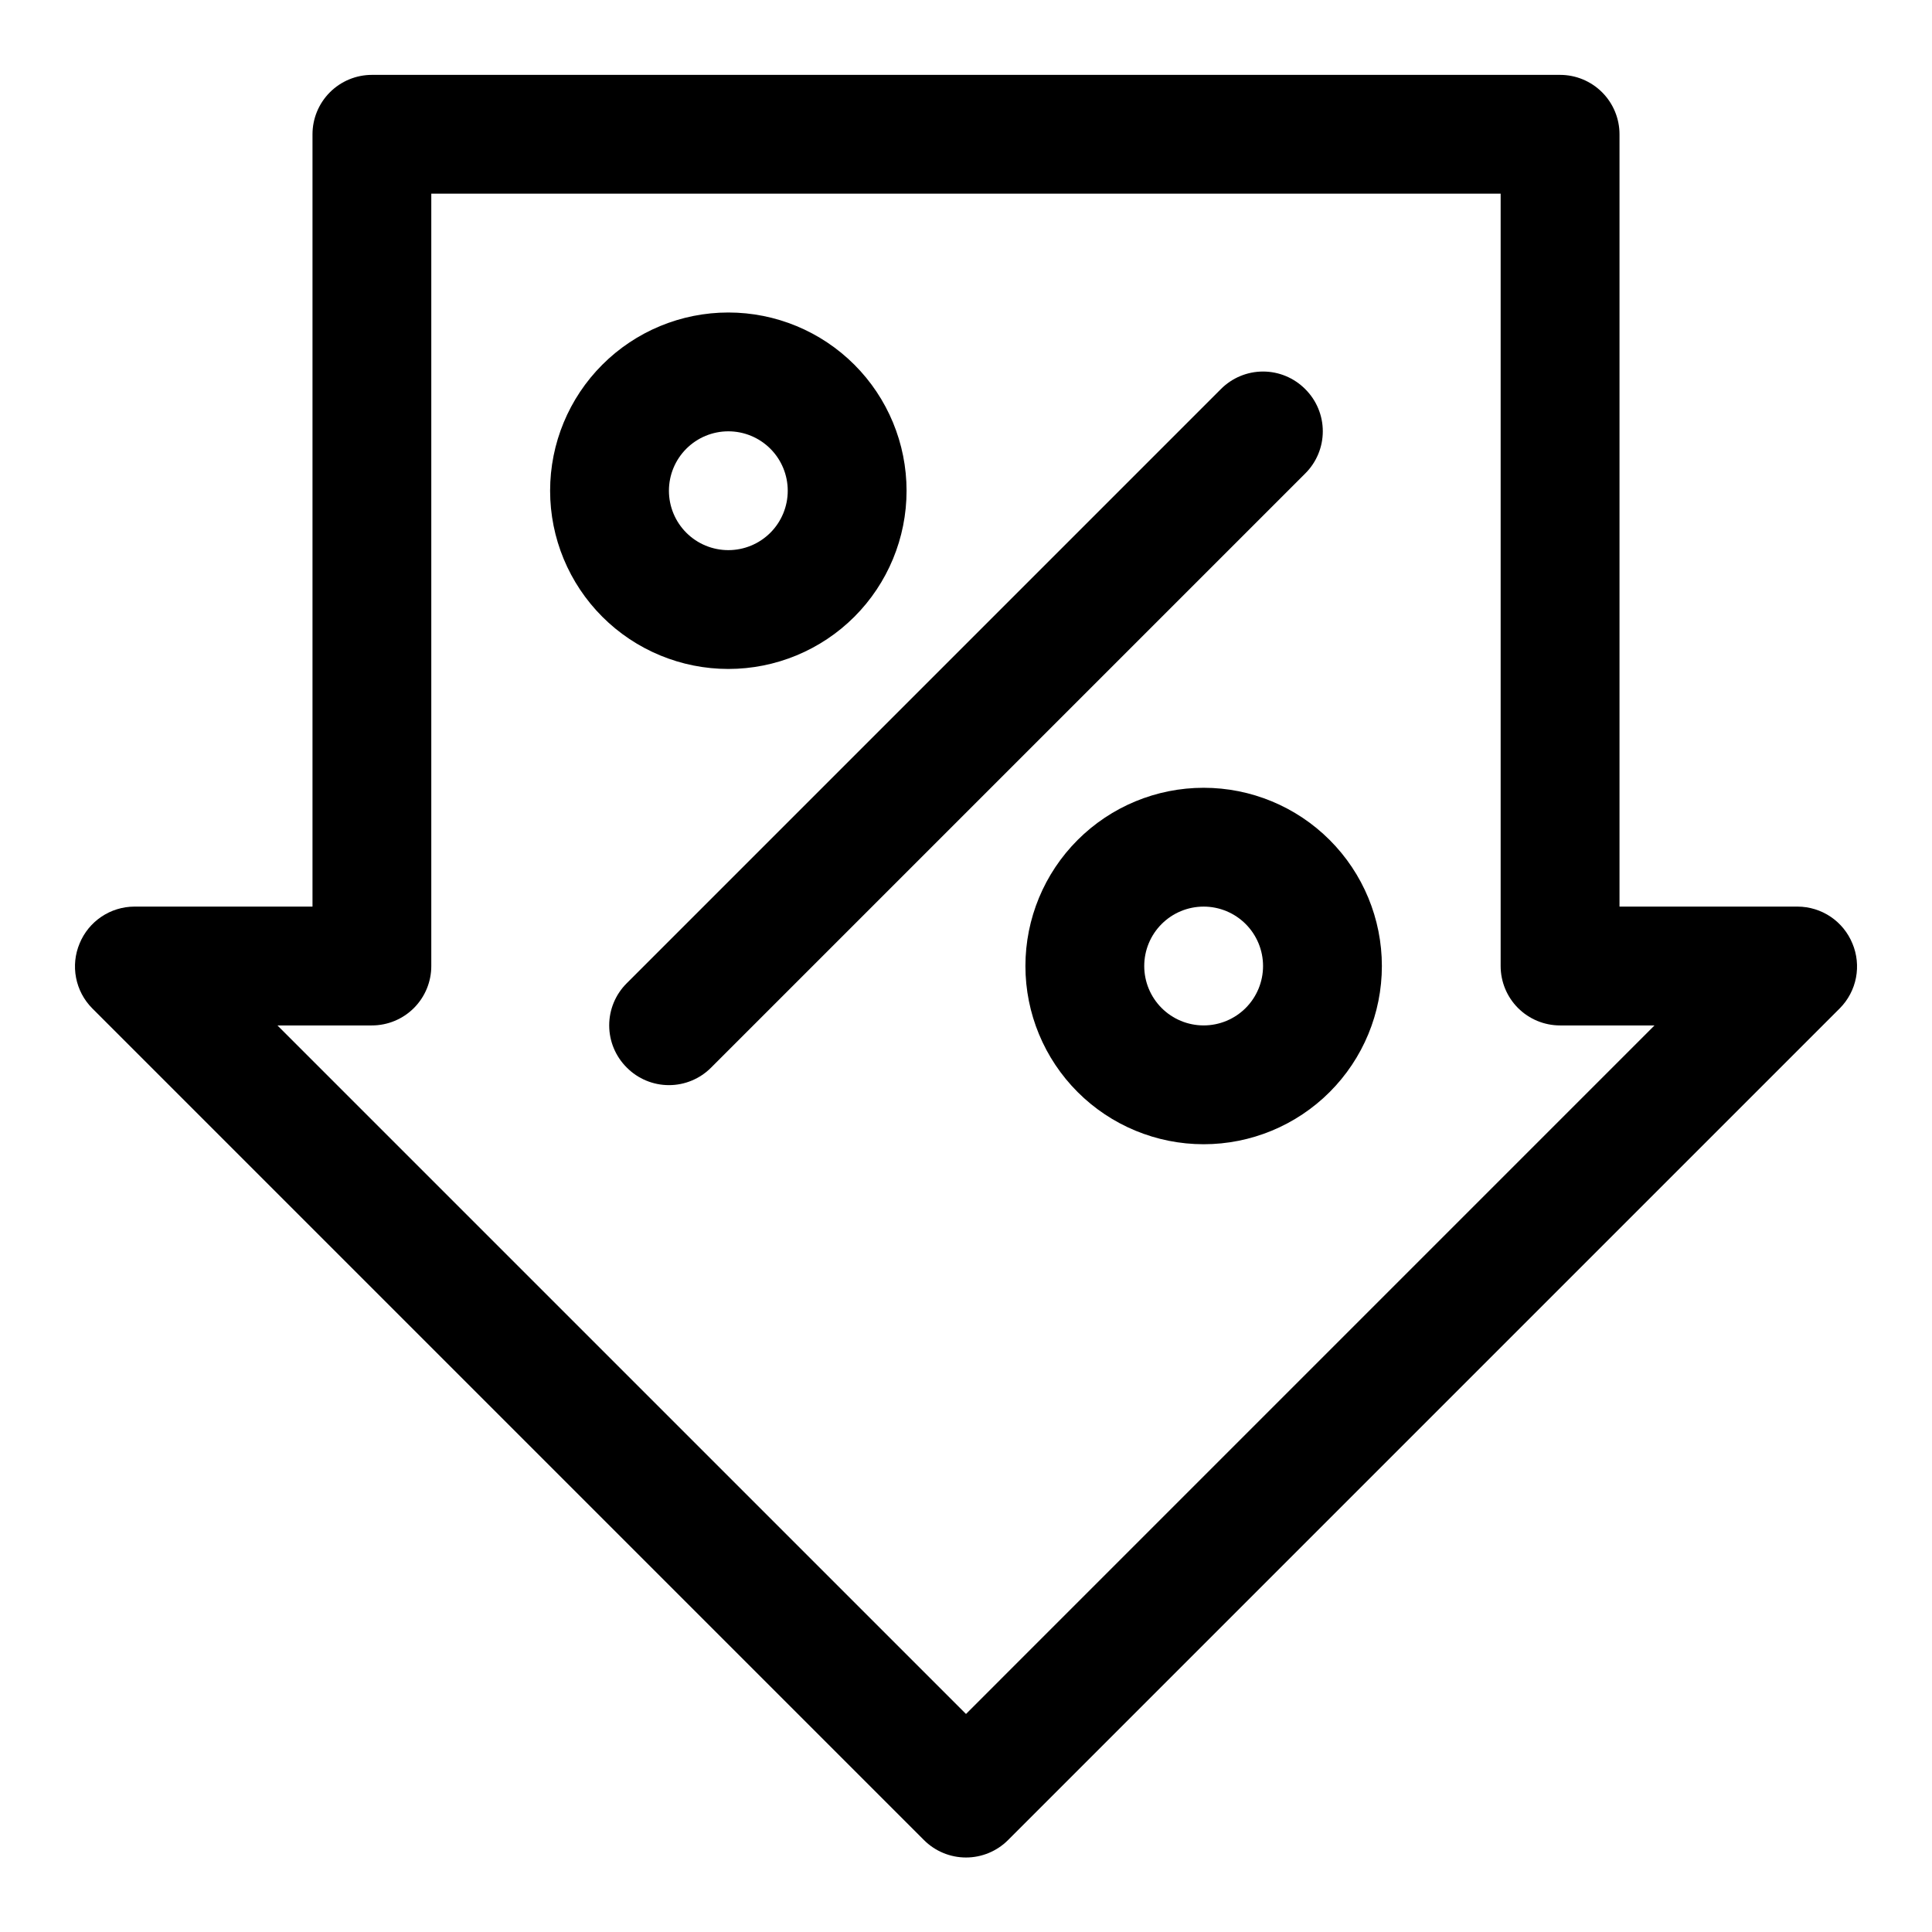 <?xml version="1.0" encoding="UTF-8"?>
<!-- Uploaded to: SVG Repo, www.svgrepo.com, Generator: SVG Repo Mixer Tools -->
<svg fill="#000000" width="800px" height="800px" version="1.1" viewBox="144 144 512 512" xmlns="http://www.w3.org/2000/svg">
 <g>
  <path d="m634.9 394.02c-1.18-2.875-3.188-5.336-5.762-7.074-2.578-1.734-5.613-2.672-8.723-2.688h-47.23v-204.67c0-4.176-1.66-8.18-4.613-11.133-2.953-2.953-6.957-4.613-11.133-4.613h-314.88c-4.176 0-8.18 1.66-11.133 4.613s-4.613 6.957-4.613 11.133v204.67h-47.23c-3.109 0.016-6.144 0.953-8.719 2.688-2.578 1.738-4.586 4.199-5.766 7.074-1.207 2.867-1.535 6.027-0.945 9.082 0.586 3.055 2.066 5.863 4.25 8.078l220.42 220.42c2.957 2.981 6.981 4.656 11.18 4.656 4.195 0 8.219-1.676 11.176-4.656l220.42-220.42c2.184-2.215 3.664-5.023 4.254-8.078 0.586-3.055 0.258-6.215-0.949-9.082zm-234.9 204.2-182.48-182.47h25.035c4.176 0 8.18-1.66 11.133-4.609 2.953-2.953 4.609-6.957 4.609-11.133v-204.68h283.39v204.68c0 4.176 1.66 8.18 4.609 11.133 2.953 2.949 6.957 4.609 11.133 4.609h25.031z"/>
  <path d="m489.9 247.12c-2.957-2.981-6.981-4.66-11.18-4.66s-8.223 1.68-11.18 4.66l-157.44 157.44 0.004-0.004c-2.981 2.957-4.66 6.981-4.66 11.18 0 4.199 1.68 8.223 4.66 11.18 2.953 2.981 6.981 4.656 11.176 4.656 4.199 0 8.223-1.676 11.18-4.656l157.44-157.44c2.981-2.957 4.656-6.981 4.656-11.18 0-4.195-1.676-8.223-4.656-11.176z"/>
  <path d="m384.25 274.05c0-12.527-4.977-24.543-13.832-33.398-8.859-8.859-20.871-13.836-33.398-13.836-12.527 0-24.543 4.977-33.398 13.836-8.859 8.855-13.836 20.871-13.836 33.398s4.977 24.539 13.836 33.398c8.855 8.855 20.871 13.832 33.398 13.832 12.527 0 24.539-4.977 33.398-13.832 8.855-8.859 13.832-20.871 13.832-33.398zm-62.977 0c0-4.176 1.66-8.18 4.613-11.133 2.953-2.953 6.957-4.613 11.133-4.613 4.176 0 8.18 1.66 11.133 4.613 2.953 2.953 4.609 6.957 4.609 11.133s-1.656 8.18-4.609 11.133c-2.953 2.953-6.957 4.609-11.133 4.609-4.176 0-8.18-1.656-11.133-4.609-2.953-2.953-4.613-6.957-4.613-11.133z"/>
  <path d="m462.98 352.77c-12.527 0-24.543 4.977-33.398 13.836-8.859 8.855-13.836 20.871-13.836 33.398 0 12.523 4.977 24.539 13.836 33.398 8.855 8.855 20.871 13.832 33.398 13.832 12.523 0 24.539-4.977 33.395-13.832 8.859-8.859 13.836-20.875 13.836-33.398 0-12.527-4.977-24.543-13.836-33.398-8.855-8.859-20.871-13.836-33.395-13.836zm0 62.977c-4.176 0-8.184-1.66-11.133-4.609-2.953-2.953-4.613-6.957-4.613-11.133s1.66-8.18 4.613-11.133c2.949-2.953 6.957-4.613 11.133-4.613 4.172 0 8.18 1.66 11.133 4.613 2.949 2.953 4.609 6.957 4.609 11.133s-1.66 8.18-4.609 11.133c-2.953 2.949-6.961 4.609-11.133 4.609z"/>
 </g>
</svg>